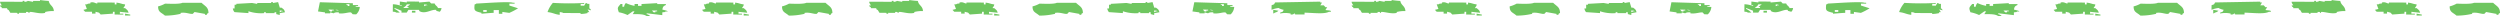 <svg xmlns="http://www.w3.org/2000/svg" viewBox="0 0 624 4">
  <g id="レイヤー_2" data-name="レイヤー 2">
    <g id="base">
      <g>
        <path d="M98.062,1.065c-.006.614-.012,1.226-.022,1.84.868.14.376-.029.871.232.285.003.572.003.867.004a4.39,4.39,0,0,0-1.299-.923v-.23c.582.23,1.154.463,1.737.692-.004.154-.006.309-.006.461.437.001.874.003,1.303.004.144-.231.292-.46.437-.69.874.002,1.737.006,2.606.008.255.458-.06.198.43.461,1.428.517,2.736-.637,3.91-.449,0,.078,0,.153-.002.229.288.077.577.156.866.234a1.491,1.491,0,0,0,.441-.917c-.288-.003-.579-.003-.869-.004-.292-.628-.583-.52-.855-1.153-.29,0-.58-.001-.866-.002-.143-.152-.29-.308-.434-.46-.862.073-1.731.148-2.596.222V.395c-1.018-.003-2.025-.008-3.04-.009a2.27,2.27,0,0,0,0,.23Q100.67.498,99.801.381c-.003.308-.005.612-.013.919.15.002.301.002.441.002v.23A5.846,5.846,0,0,0,98.062,1.065Zm7.814.021c.858.14.371-.031.862.232h-.436c-.372.257.064.035-.434.229C105.868,1.395,105.876,1.24,105.876,1.087ZM101.53,1.076c.288,0,.578,0,.872.001q-.442.343-.877.686c.144,0,.288.003.43.003.003.075,0,.154,0,.233-.43-.004-.861-.004-1.3-.005C101.078,1.58,101.279,1.637,101.53,1.076Z" style="fill: #6fc660;fill-rule: evenodd"/>
        <path d="M128.443.919c0-.075.003-.152.003-.228-.141-.003-.292-.003-.435-.003-.879-.363-6.635.079-9.114.204-.379.259.056.036-.437.23-.112,1.456-.198,1.629,1.716,2.073a2.272,2.272,0,0,0,0,.231s2.363-.208,3.039-.223c.002-.229.002-.46.005-.689l1.3.003c-.003.307-.006.613-.006.92.288,0,.579.001.872.001,0-.153,0-.307.002-.46.57.081,1.152.158,1.733.235A15.678,15.678,0,0,0,129.304,2.07c-.726-.232-1.443-.463-2.162-.694,0-.154.003-.308.003-.459C127.574.919,128.011.919,128.443.919ZM121.481,2.97c-.288,0-.576-.002-.865-.002,0-.153,0-.306.003-.46.287.002.577.002.866.002C121.485,2.663,121.481,2.814,121.481,2.97Z" style="fill: #6fc660;fill-rule: evenodd"/>
        <path d="M67.685.522c-.001.077-.001.154-.001.231Q65.945.75,64.205.744c-.001.075,0,.152-.003.23C63.77.895,63.336.817,62.903.74c-1.304.074-2.604.145-3.91.219v.23c-.142-.001-.29-.001-.433-.001-.004.307-.007.616-.007.922-.147-.002-.29-.002-.437-.002a1.659,1.659,0,0,0,.422.92q1.739.12,3.474.24c.002-.153.002-.307.003-.46a9.867,9.867,0,0,0,3.901.471c.003-.078.003-.153.005-.232.144,0,.288,0,.434.003-.002.075-.002.151-.003.23.718.001,1.445.004,2.167.006.002-.077.002-.154.002-.23.144.001.29.001.436.001-.002.152-.003.306-.003.457q.431.12.867.235c0-.153,0-.307.003-.461.433-.075.869-.151,1.303-.228-.185-.711-.295-.708-.859-1.15-.144-.001-.283-.001-.426-.001-.145-.46-.284-.92-.426-1.381C68.981.603,68.546.68,68.11.755c0-.075,0-.154.006-.231C67.972.523,67.829.523,67.685.522ZM69.832,2.598c.862.142.376-.03.862.233-.145-.001-.29-.001-.433-.001-.37.258.062.036-.436.23C69.828,2.906,69.828,2.751,69.832,2.598Z" style="fill: #6fc660;fill-rule: evenodd"/>
        <path d="M79.835.557c-.151.768-.307,1.531-.459,2.298q.871.119,1.736.233c0,.076-.001.154-.001.232.434,0,.869.001,1.299.003a2.037,2.037,0,0,0,0-.23c.29.077.58.154.869.233,0,0,.341-.344,1.303-.226.002.075,0,.153,0,.23,1.315.173,2.382-.332,3.039-.221.144.152.287.307.434.46.289.001.577.001.866.002a2.774,2.774,0,0,0,.88-1.836s-1.683-.038-.855-.232c.14.002.284.002.432.002-.001-.077.001-.152.001-.232-.433,0-.869-.001-1.302-.004,0-.151,0-.306.002-.457Q83.957.682,79.835.557Zm3.455,2.079c-.146-.002-.289-.002-.433-.002,0,.077-.004.153-.004.23-.145,0-.291,0-.433-.002-.142-.152-.288-.306-.433-.459q.654.002,1.303.004Zm.435-.229c.864.14.372-.031.864.23C83.727,2.499,84.215,2.669,83.724,2.407Zm3.482-.911H86.77c0-.077.008-.154.008-.23-.494-.199-.07.028-.435-.232.285.001.582.001.872.001C87.208,1.191,87.208,1.344,87.206,1.496Z" style="fill: #6fc660;fill-rule: evenodd"/>
        <path d="M145.806.968V.737a66.259,66.259,0,0,1-7.809-.021,6.746,6.746,0,0,0-1.33,2.296c1.452.18,1.667.517,3.034.695.006-.229.006-.458.009-.69.789.072.862.234.862.234q2.175.003,4.339.01v.229a8.015,8.015,0,0,0,1.739-.224c0-.076,0-.153.007-.23h.429c-.144-.23-.279-.46-.42-.689.279.076.569.153.856.229-.153-.502-.414-.438-.422-.458,0-.385.005-.767.008-1.15-.144,0-.287-.001-.431-.001-.371-.261.051-.037-.439-.233-.144.231-.294.458-.435.689-.293-.003-.583-.003-.869-.003,0-.151,0-.306.001-.459C145.224.964,145.513.968,145.806.968Z" style="fill: #6fc660;fill-rule: evenodd"/>
        <path d="M154.919.991c-.813.945-.863.93-.453,2.068a8.917,8.917,0,0,1,2.166.693c.436-.306.873-.608,1.308-.916.149,0,.289,0,.434.001-.145.231-.29.462-.44.69,1.712-.009,2.711-.004,3.466.472.29,0,.58.001.868.001a1.585,1.585,0,0,0-.862-.463V3.31c1.299.156,2.611.312,3.901.468.003-.231.003-.46.006-.69.874-.137.376.031.877-.229h.43c.27-.126-1.195-.436-1.295-.46.122-.65.184-.84.876-1.148,0-.077,0-.154.005-.23-.725-.001-1.449-.004-2.166-.005-.002-.077,0-.155.002-.231-1.313.074-2.612.147-3.915.221-.004.151-.004.307-.004.456-.29-.001-.579-.001-.87-.001,0-.152,0-.307.002-.458-.288-.002-.568-.002-.862-.002-.008.152-.008.306-.008.458a8.954,8.954,0,0,1-2.163-.695,1.509,1.509,0,0,0-.441.918h-.429c0-.23.001-.461.009-.69C155.212.992,155.065.992,154.919.991Zm9.103,1.635v.228c-.144,0-.297,0-.439-.001,0,.075-.004.151-.004.232h-.427c-.145-.158-.291-.31-.439-.464C163.155,2.623,163.583,2.623,164.022,2.626Z" style="fill: #6fc660;fill-rule: evenodd"/>
        <path d="M21.239,2.923c.576.001,1.155.003,1.734.005-.001.155-.003.308-.003.458.289,0,.578.001.868.004.001-.152.001-.305.003-.46.289.076.58.157.867.232.142.154.281.309.427.462q1.52-.11,3.043-.222c0-.152.003-.308.003-.458h.434q-.003.344-.009.69,1.083.003,2.171.005c0-.077,0-.153.002-.231-.291,0-.573,0-.863-.003,0-.151.002-.305.004-.457.722.078,1.44.156,2.168.234-.185-.736-.369-.676-.858-1.15-.146,0-.293,0-.435-.002.098-.336.405-.379.442-.918C30.054.949,30.26.795,29.072.645c0,.151-.003.306-.003.457h-.435c.002-.151.002-.306.005-.46q-2.17-.004-4.343-.012V.861c-.479.061-.823-.482-1.737-.233,0,.075-.001.153-.001.23-.866.143-.371-.058-.869.226h-.434c.142.386.28.768.421,1.152-.286.076-.579.15-.866.226C20.95,2.616,21.094,2.769,21.239,2.923Z" style="fill: #6fc660;fill-rule: evenodd"/>
        <path d="M51.592,3.699c.265-.46-.06-.198.437-.459-.015-1.482-.802-1.656-1.712-2.535C48.73.702,47.136.698,45.545.693c-.741.358-2.923.249-4.343.217a7.018,7.018,0,0,1-1.741.685c-.004,1.496.772,1.464,1.714,2.306a17.484,17.484,0,0,0,3.908-.452c0-.074.001-.152.001-.229,1.327-.22,2.301.35,3.035.237.152-.151.291-.305.445-.457.86.154,1.73.311,2.595.467.002.076-.002.152-.002.231C51.303,3.699,51.447,3.699,51.592,3.699Z" style="fill: #6fc660;fill-rule: evenodd"/>
        <path d="M.431,1.812c-.002.076-.002.153-.002.229.432.003.868.004,1.302.004.254.463-.062.198.426.463.144.23.287.462.43.691q.872.002,1.737.005v.23c.145,0,.285,0,.429.001V3.203c.581.002,1.16.005,1.741.006,0-.078,0-.153.004-.231.144,0,.288.002.431.002.523.174-.173.273.434.231V2.981c.962-.073,2.461.565,3.905.24-.002-.076,0-.152,0-.229a7.532,7.532,0,0,1,2.176-.226C13.346,1.407,12.385,1.419,12.165.235A20.643,20.643,0,0,1,9.998,0c.002.077,0,.151-.001.229C9.418.227,8.839.227,8.259.225c-.001.077-.001.154-.001.229C7.822.377,7.388.297,6.956.222A1.352,1.352,0,0,1,6.085.447c.007-.076.007-.154.007-.23H5.654c0,.075,0,.153-.005.23C3.772.442,1.889.438.012.43c.039.497.429.787.423.923-.146,0-.29,0-.435-.002C.259,1.811-.059,1.55.431,1.812Z" style="fill: #6fc660;fill-rule: evenodd"/>
        <path d="M102.824,2.688c-.002.154-.01.308-.01.462.29,0,.579.002.866.002,0-.152.003-.307.007-.462C103.404,2.69,103.115,2.688,102.824,2.688Z" style="fill: #6fc660;fill-rule: evenodd"/>
        <path d="M32.514,3.873c-.002-.076,0-.153,0-.231-.432-.077-.867-.153-1.299-.234-.003.156-.003.308-.003.461C31.646,3.871,32.081,3.871,32.514,3.873Z" style="fill: #6fc660;fill-rule: evenodd"/>
        <path d="M175.653,2.923c.58.001,1.158.003,1.732.005-.003.155-.003.308-.003.458.29,0,.579.001.87.004.002-.152.003-.305.003-.46.287.076.578.157.866.232.144.154.286.309.433.462,1.012-.073,2.02-.146,3.036-.222.004-.152.004-.308.006-.458h.432c-.003.23-.006.46-.007.69.723.002,1.451.003,2.174.005-.006-.077,0-.153,0-.231-.288,0-.579,0-.866-.003,0-.151.002-.305.002-.457q1.083.117,2.174.234c-.19-.736-.374-.676-.862-1.15-.145,0-.291,0-.436-.002.097-.336.408-.379.442-.918-1.178-.162-.976-.316-2.165-.466,0,.151-.002.306-.002.457h-.436c0-.151.002-.306.003-.46q-2.169-.004-4.34-.012c0,.077-.001.154,0,.231-.48.061-.824-.482-1.739-.233v.23c-.86.143-.372-.058-.87.226h-.428c.136.386.277.768.42,1.152-.292.076-.583.15-.871.226C175.364,2.616,175.507,2.769,175.653,2.923Z" style="fill: #6fc660;fill-rule: evenodd"/>
        <path d="M207.329,3.699c.269-.46-.056-.198.436-.459-.011-1.482-.798-1.656-1.711-2.535-1.587-.003-3.184-.007-4.776-.012-.738.358-2.919.249-4.339.217a6.957,6.957,0,0,1-1.743.685c-.003,1.496.773,1.464,1.715,2.306a17.441,17.441,0,0,0,3.908-.452c0-.074.005-.152.005-.229,1.323-.22,2.294.35,3.036.237.144-.151.29-.305.439-.457.866.154,1.73.311,2.597.467.001.076-.002.152-.002.231C207.035,3.699,207.184,3.699,207.329,3.699Z" style="fill: #6fc660;fill-rule: evenodd"/>
        <path d="M186.926,3.873V3.643c-.431-.077-.866-.153-1.293-.234-.006.156-.008.308-.008.461C186.057,3.871,186.493,3.871,186.926,3.873Z" style="fill: #6fc660;fill-rule: evenodd"/>
        <path d="M435.413,1.065c-.006.614-.01,1.226-.02,1.84.866.14.375-.029.87.232.287.003.572.003.866.004a4.424,4.424,0,0,0-1.299-.923v-.23c.581.23,1.155.463,1.736.692-.004.154-.006.309-.006.461.436.001.875.003,1.304.004.146-.231.29-.46.436-.69.874.002,1.734.006,2.607.008.253.458-.06.198.429.461,1.429.517,2.739-.637,3.91-.449,0,.078,0,.153-.002.229.287.077.578.156.864.234a1.487,1.487,0,0,0,.445-.917c-.289-.003-.582-.003-.87-.004-.295-.628-.584-.52-.858-1.153-.287,0-.58-.001-.865-.002-.142-.152-.29-.308-.432-.46-.863.073-1.733.148-2.598.222V.395c-1.018-.003-2.025-.008-3.04-.009a2.27,2.27,0,0,0,0,.23q-.87-.119-1.737-.235c-.004.308-.006.612-.016.919.148.002.299.002.441.002v.23A5.864,5.864,0,0,0,435.413,1.065Zm7.814.021c.856.14.371-.031.86.232h-.433c-.371.257.062.035-.435.229C443.219,1.395,443.227,1.24,443.227,1.087Zm-4.345-.011c.284,0,.577,0,.87.001-.293.229-.588.458-.876.686.146,0,.286.003.431.003.002.075,0,.154,0,.233-.431-.004-.863-.004-1.303-.005C438.431,1.58,438.628,1.637,438.882,1.076Z" style="fill: #6fc660;fill-rule: evenodd"/>
        <path d="M465.796.919c0-.075.004-.152.004-.228-.143-.003-.294-.003-.439-.003-.878-.363-6.637.079-9.114.204-.377.259.055.036-.436.23-.114,1.456-.2,1.629,1.714,2.073a2.272,2.272,0,0,0,0,.231s2.362-.208,3.04-.223c.002-.229.002-.46.004-.689l1.303.003q-.006.46-.006.92c.289,0,.578.001.874.001,0-.153,0-.307.002-.46.568.081,1.149.158,1.731.235A15.608,15.608,0,0,0,466.652,2.07c-.726-.232-1.438-.463-2.159-.694,0-.154.004-.308.004-.459C464.926.919,465.361.919,465.796.919ZM458.832,2.97c-.287,0-.575-.002-.865-.002,0-.153,0-.306.002-.46.288.002.58.002.867.002C458.836,2.663,458.832,2.814,458.832,2.97Z" style="fill: #6fc660;fill-rule: evenodd"/>
        <path d="M405.034.522c-.002.077-.002.154-.002.231q-1.739-.004-3.477-.01c0,.075,0,.152-.002.23-.432-.079-.868-.157-1.302-.234-1.304.074-2.603.145-3.906.219v.23c-.143-.001-.291-.001-.438-.001-.004.307-.006.616-.006.922-.143-.002-.288-.002-.434-.002a1.681,1.681,0,0,0,.419.92q1.742.12,3.479.24c.002-.153.002-.307.002-.46a9.839,9.839,0,0,0,3.898.471c.002-.078.002-.153.004-.232.146,0,.291,0,.439.003-.002.075-.002.151-.004.23.715.001,1.442.004,2.166.006.002-.077.002-.154.002-.23.145.001.29.001.436.001-.002.152-.004.306-.004.457.289.08.575.158.868.235,0-.153,0-.307.004-.461.434-.075.866-.151,1.304-.228-.186-.711-.299-.708-.86-1.15-.146-.001-.281-.001-.426-.001-.146-.46-.287-.92-.427-1.381-.438.074-.871.151-1.304.227,0-.075,0-.154.006-.231C405.323.523,405.181.523,405.034.522Zm2.148,2.075c.86.142.375-.03.86.233-.141-.001-.287-.001-.431-.001-.369.258.061.036-.435.23C407.179,2.906,407.179,2.751,407.183,2.598Z" style="fill: #6fc660;fill-rule: evenodd"/>
        <path d="M417.185.557c-.148.768-.307,1.531-.459,2.298q.87.119,1.735.233v.232q.655,0,1.299.003a2.272,2.272,0,0,0,0-.23c.293.077.58.154.87.233,0,0,.34-.344,1.306-.226.002.075,0,.153,0,.23,1.312.173,2.381-.332,3.038-.221.141.152.285.307.431.46.287.001.578.001.865.002a2.766,2.766,0,0,0,.882-1.836s-1.683-.038-.857-.232c.14.002.286.002.435.002-.002-.077,0-.152,0-.232-.435,0-.87-.001-1.302-.004,0-.151,0-.306.002-.457Q421.306.682,417.185.557Zm3.455,2.079c-.146-.002-.29-.002-.434-.002,0,.077-.004.153-.004.23-.143,0-.289,0-.434-.002-.143-.152-.285-.306-.431-.459q.652.002,1.303.004Zm.436-.229c.866.14.37-.031.866.23C421.079,2.499,421.565,2.669,421.075,2.407Zm3.481-.911h-.435c0-.077.008-.154.008-.23-.494-.199-.07.028-.435-.232.283.001.582.001.87.001C424.558,1.191,424.558,1.344,424.556,1.496Z" style="fill: #6fc660;fill-rule: evenodd"/>
        <path d="M483.158.968V.737A66.254,66.254,0,0,1,475.35.716a6.726,6.726,0,0,0-1.331,2.296c1.451.18,1.666.517,3.032.695.008-.229.008-.458.012-.69.788.072.862.234.862.234,1.447.002,2.897.007,4.339.01v.229a8.036,8.036,0,0,0,1.739-.224c0-.076,0-.153.006-.23h.429c-.146-.23-.277-.46-.419-.689.276.076.567.153.854.229-.15-.502-.414-.438-.422-.458,0-.385.006-.767.008-1.15-.146,0-.287-.001-.431-.001-.373-.261.053-.037-.441-.233-.141.231-.293.458-.433.689-.291-.003-.582-.003-.867-.003V.964C482.574.964,482.867.968,483.158.968Z" style="fill: #6fc660;fill-rule: evenodd"/>
        <path d="M492.268.991c-.811.945-.858.93-.45,2.068a8.849,8.849,0,0,1,2.163.693c.439-.306.877-.608,1.31-.916.15,0,.291,0,.435.001-.143.231-.29.462-.44.69,1.712-.009,2.712-.004,3.47.472.288,0,.579.001.866.001a1.582,1.582,0,0,0-.86-.463V3.31c1.295.156,2.606.312,3.9.468.002-.231.002-.46.006-.69.874-.137.373.031.876-.229h.431c.27-.126-1.195-.436-1.295-.46.121-.65.184-.84.876-1.148,0-.077,0-.154.006-.23-.726-.001-1.45-.004-2.17-.005-.002-.077,0-.155.002-.231-1.313.074-2.606.147-3.91.221-.004.151-.004.307-.004.456-.293-.001-.579-.001-.872-.001,0-.152,0-.307.002-.458-.287-.002-.568-.002-.863-.002-.008.152-.008.306-.008.458a8.928,8.928,0,0,1-2.163-.695,1.513,1.513,0,0,0-.439.918h-.429c0-.23,0-.461.007-.69C492.562.992,492.416.992,492.268.991ZM501.37,2.626v.228c-.142,0-.295,0-.436-.001,0,.075-.004.151-.004.232h-.426c-.146-.158-.293-.31-.441-.464C500.508,2.623,500.934,2.623,501.37,2.626Z" style="fill: #6fc660;fill-rule: evenodd"/>
        <path d="M358.593,2.923q.863.002,1.732.005c-.002.155-.004.308-.004.458.286,0,.577.001.866.004.002-.152.002-.305.004-.46.291.076.579.157.868.232.144.154.279.309.426.462q1.52-.11,3.041-.222c0-.152.004-.308.004-.458h.434c-.002.23-.004.46-.008.69.722.002,1.448.003,2.172.005,0-.077,0-.153.002-.231-.293,0-.572,0-.864-.003,0-.151.002-.305.004-.457.724.078,1.441.156,2.169.234-.185-.736-.37-.676-.86-1.15-.146,0-.288,0-.433-.002.098-.336.403-.379.442-.918-1.182-.162-.978-.316-2.165-.466,0,.151-.002.306-.002.457h-.438c.002-.151.002-.306.004-.46C364.543.64,363.092.637,361.649.631V.861c-.483.061-.825-.482-1.742-.233v.23c-.864.143-.368-.058-.868.226h-.432c.139.386.277.768.42,1.152-.289.076-.579.15-.868.226C358.302,2.616,358.446,2.769,358.593,2.923Z" style="fill: #6fc660;fill-rule: evenodd"/>
        <path d="M388.943,3.699c.263-.46-.059-.198.436-.459-.014-1.482-.804-1.656-1.711-2.535q-2.386-.004-4.772-.012c-.742.358-2.925.249-4.344.217a7.003,7.003,0,0,1-1.74.685c-.004,1.496.77,1.464,1.713,2.306a17.425,17.425,0,0,0,3.906-.452c0-.074.002-.152.002-.229,1.327-.22,2.305.35,3.034.237.152-.151.293-.305.447-.457.858.154,1.73.311,2.593.467.002.076-.002.152-.002.231C388.652,3.699,388.799,3.699,388.943,3.699Z" style="fill: #6fc660;fill-rule: evenodd"/>
        <path d="M337.783,1.812c-.002.076-.002.153-.002.229.431.003.866.004,1.303.004.252.463-.065.198.424.463.146.23.285.462.43.691q.869.002,1.736.005v.23c.146,0,.286,0,.433.001V3.203c.58.002,1.157.005,1.739.006,0-.078,0-.153.004-.231.144,0,.286.002.431.002.521.174-.176.273.432.231V2.981c.964-.073,2.462.565,3.908.24-.002-.076,0-.152,0-.229a7.504,7.504,0,0,1,2.173-.226c-.096-1.359-1.057-1.348-1.279-2.531A20.667,20.667,0,0,1,347.35,0c.002.077,0,.151-.002.229-.577-.002-1.157-.002-1.736-.004-.002.077-.002.154-.002.229-.434-.076-.872-.156-1.302-.232a1.353,1.353,0,0,1-.874.226,2.266,2.266,0,0,0,.008-.23h-.435c0,.075,0,.153-.006.23-1.879-.005-3.762-.01-5.639-.018.039.497.432.787.426.923-.146,0-.293,0-.438-.002C337.611,1.811,337.291,1.55,337.783,1.812Z" style="fill: #6fc660;fill-rule: evenodd"/>
        <path d="M318.258.61c-.279.543-.123.431-.866.685-.01.387-.012.769-.016,1.151a6.962,6.962,0,0,1,1.742-.455,4.188,4.188,0,0,0,1.295.464c-.282.544-.126.431-.874.688v.231a6.261,6.261,0,0,1,2.602.007c0,.077-.006.155-.006.23.661.102.874-.229.874-.229.612-.031-.164.156.431.231q1.087.003,2.174.006c0-.152.002-.306.004-.459,2.394.055,4.862.411,6.08-.212h.432c.398-.438-1.089-.329-1.3-.462.148-.232.295-.46.439-.69-.142,0-.286-.003-.435-.003-.139-.152-.277-.307-.424-.46-.29-.002-.579-.003-.87-.003.146-.228.295-.457.439-.688-.143,0-.289-.002-.434-.002V.409Q323.905.512,318.258.61Z" style="fill: #6fc660;fill-rule: evenodd"/>
        <path d="M440.175,2.688c-.002.154-.01.308-.01.462.289,0,.58.002.864.002,0-.152.002-.307.006-.462C440.755,2.69,440.464,2.688,440.175,2.688Z" style="fill: #6fc660;fill-rule: evenodd"/>
        <path d="M369.864,3.873c-.002-.076,0-.153,0-.231-.432-.077-.868-.153-1.3-.234-.004.156-.004.308-.004.461C368.996,3.871,369.431,3.871,369.864,3.873Z" style="fill: #6fc660;fill-rule: evenodd"/>
        <path d="M513.003,2.923c.579.001,1.157.003,1.73.005-.002.155-.002.308-.002.458.291,0,.578.001.87.004.002-.152.004-.305.004-.46.285.076.578.157.865.232.143.154.286.309.435.462,1.011-.073,2.018-.146,3.036-.222.004-.152.004-.308.006-.458h.432c-.002.23-.006.46-.006.69.722.002,1.449.003,2.172.005-.006-.077,0-.153,0-.231-.285,0-.579,0-.865-.003,0-.151.002-.305.002-.457q1.084.117,2.172.234c-.188-.736-.373-.676-.86-1.15-.145,0-.293,0-.437-.002.097-.336.409-.379.444-.918-1.179-.162-.978-.316-2.168-.466,0,.151-.002.306-.002.457h-.433c0-.151.002-.306.002-.46C518.952.64,517.51.637,516.061.631c0,.077-.002.154,0,.231-.48.061-.824-.482-1.738-.233v.23c-.862.143-.371-.058-.872.226h-.428c.137.386.277.768.42,1.152-.291.076-.584.15-.87.226C512.717,2.616,512.856,2.769,513.003,2.923Z" style="fill: #6fc660;fill-rule: evenodd"/>
        <path d="M544.679,3.699c.272-.46-.057-.198.439-.459-.012-1.482-.798-1.656-1.713-2.535C541.818.702,540.223.698,538.63.693c-.739.358-2.919.249-4.341.217a6.923,6.923,0,0,1-1.741.685c-.004,1.496.772,1.464,1.714,2.306a17.47,17.47,0,0,0,3.91-.452c0-.074.004-.152.004-.229,1.322-.22,2.294.35,3.035.237.146-.151.289-.305.438-.457.868.154,1.73.311,2.599.467.002.076-.002.152-.002.231C544.388,3.699,544.532,3.699,544.679,3.699Z" style="fill: #6fc660;fill-rule: evenodd"/>
        <path d="M524.277,3.873V3.643c-.433-.077-.867-.153-1.294-.234-.006.156-.008.308-.008.461C523.408,3.871,523.842,3.871,524.277,3.873Z" style="fill: #6fc660;fill-rule: evenodd"/>
        <path d="M318.234,3.14a1.641,1.641,0,0,0,.876-.459c-.432-.077-.866-.156-1.302-.233-.004.307-.004.612-.008.921C318.297,3.173,317.863,3.401,318.234,3.14Z" style="fill: #6fc660;fill-rule: evenodd"/>
        <path d="M593.211,2.923c.577.001,1.154.003,1.734.005-.002.155-.004.308-.004.458.286,0,.577.001.866.004.002-.152.002-.305.004-.46.29.076.579.157.868.232.144.154.279.309.425.462q1.519-.11,3.042-.222c0-.152.004-.308.004-.458h.434c-.002.23-.004.46-.008.69.722.002,1.447.003,2.172.005,0-.077,0-.153.002-.231-.293,0-.572,0-.865-.003,0-.151.002-.305.004-.457.725.078,1.442.156,2.17.234-.186-.736-.37-.676-.86-1.15-.146,0-.288,0-.433-.002.098-.336.403-.379.442-.918-1.183-.162-.978-.316-2.166-.466,0,.151-.002.306-.002.457h-.436c.002-.151.002-.306.004-.46C599.163.64,597.712.637,596.27.631V.861c-.483.061-.825-.482-1.742-.233v.23c-.864.143-.369-.058-.868.226h-.435c.142.386.28.768.423,1.152-.289.076-.579.15-.868.226C592.922,2.616,593.066,2.769,593.211,2.923Z" style="fill: #6fc660;fill-rule: evenodd"/>
        <path d="M623.562,3.699c.264-.46-.059-.198.438-.459-.014-1.482-.804-1.656-1.711-2.535q-2.386-.004-4.772-.012c-.742.358-2.924.249-4.344.217a7.006,7.006,0,0,1-1.74.685c-.004,1.496.77,1.464,1.713,2.306a17.434,17.434,0,0,0,3.906-.452c0-.074.002-.152.002-.229,1.327-.22,2.305.35,3.034.237.152-.151.293-.305.447-.457.858.154,1.73.311,2.593.467.002.076-.002.152-.002.231C623.273,3.699,623.419,3.699,623.562,3.699Z" style="fill: #6fc660;fill-rule: evenodd"/>
        <path d="M572.403,1.812c-.002.076-.002.153-.002.229.431.003.866.004,1.302.004.253.463-.064.198.425.463.146.23.284.462.429.691q.87.002,1.737.005v.23c.146,0,.286,0,.433.001V3.203c.58.002,1.157.005,1.738.006,0-.078,0-.153.004-.231.142,0,.287.002.432.002.521.174-.176.273.432.231V2.981c.964-.073,2.462.565,3.908.24-.002-.076,0-.152,0-.229a7.5,7.5,0,0,1,2.173-.226c-.093-1.359-1.058-1.348-1.279-2.531A20.67,20.67,0,0,1,581.97,0c.002.077,0,.151-.002.229-.577-.002-1.157-.002-1.736-.004-.002.077-.002.154-.002.229-.435-.076-.872-.156-1.302-.232a1.361,1.361,0,0,1-.874.226,2.266,2.266,0,0,0,.008-.23h-.435c0,.075,0,.153-.006.23-1.879-.005-3.762-.01-5.639-.018.039.497.432.787.426.923-.146,0-.293,0-.438-.002C572.231,1.811,571.914,1.55,572.403,1.812Z" style="fill: #6fc660;fill-rule: evenodd"/>
        <path d="M552.877.61c-.28.543-.122.431-.866.685-.01.387-.014.769-.016,1.151a6.966,6.966,0,0,1,1.741-.455,4.226,4.226,0,0,0,1.295.464c-.28.544-.125.431-.872.688v.231A6.256,6.256,0,0,1,556.76,3.38c0,.077-.006.155-.006.23.662.102.875-.229.875-.229.612-.031-.164.156.431.231.724.002,1.45.005,2.174.006,0-.152.002-.306.004-.459,2.394.055,4.862.411,6.08-.212h.431c.399-.438-1.088-.329-1.299-.462.148-.232.294-.46.439-.69-.143,0-.286-.003-.435-.003-.139-.152-.279-.307-.424-.46-.291-.002-.579-.003-.87-.003.146-.228.295-.457.442-.688-.145,0-.292-.002-.437-.002V.409Q558.525.512,552.877.61Z" style="fill: #6fc660;fill-rule: evenodd"/>
        <path d="M604.484,3.873c-.002-.076,0-.153,0-.231-.432-.077-.868-.153-1.3-.234-.004.156-.004.308-.004.461C603.616,3.871,604.051,3.871,604.484,3.873Z" style="fill: #6fc660;fill-rule: evenodd"/>
        <path d="M552.852,3.14a1.639,1.639,0,0,0,.879-.459c-.432-.077-.867-.156-1.303-.233-.002.307-.002.612-.006.921C552.914,3.173,552.483,3.401,552.852,3.14Z" style="fill: #6fc660;fill-rule: evenodd"/>
        <path d="M285.944.522c-.001.077-.001.154-.001.231q-1.74-.004-3.479-.01c-.001.075,0,.152-.003.23-.433-.079-.865-.157-1.3-.234Q279.21.852,277.253.959v.23c-.142-.001-.29-.001-.435-.001-.003.307-.005.616-.005.922-.147-.002-.292-.002-.437-.002a1.646,1.646,0,0,0,.422.92q1.74.12,3.474.24c.002-.153.002-.307.003-.46a9.855,9.855,0,0,0,3.899.471c.003-.078.003-.153.005-.232.146,0,.288,0,.436.003-.002.075-.002.151-.003.23.718.001,1.444.004,2.167.006.002-.077.002-.154.002-.23.143.001.29.001.435.001-.002.152-.003.306-.003.457q.43.12.867.235c0-.153,0-.307.003-.461.435-.075.871-.151,1.303-.228-.184-.711-.295-.708-.857-1.15-.144-.001-.283-.001-.428-.001q-.215-.69-.423-1.381c-.438.074-.872.151-1.308.227,0-.075,0-.154.007-.231C286.233.523,286.089.523,285.944.522Zm2.147,2.075c.864.142.375-.03.864.233-.145-.001-.29-.001-.433-.001-.372.258.062.036-.438.23C288.087,2.906,288.087,2.751,288.091,2.598Z" style="fill: #6fc660;fill-rule: evenodd"/>
        <path d="M298.095.557c-.151.768-.307,1.531-.459,2.298.58.079,1.159.157,1.735.233,0,.076-.001.154-.001.232.436,0,.871.001,1.299.003a2.037,2.037,0,0,0,0-.23c.29.077.58.154.869.233,0,0,.341-.344,1.305-.226.002.075,0,.153,0,.23,1.315.173,2.38-.332,3.039-.221.143.152.286.307.434.46.288.001.577.001.866.002a2.783,2.783,0,0,0,.88-1.836s-1.685-.038-.854-.232c.139.002.284.002.43.002-.001-.077.001-.152.001-.232-.431,0-.869-.001-1.299-.004,0-.151,0-.306.002-.457Q302.217.682,298.095.557Zm3.453,2.079c-.144-.002-.289-.002-.431-.002,0,.077-.004.153-.004.23-.146,0-.29,0-.435-.002-.141-.152-.287-.306-.431-.459.435.001.87.002,1.301.004Zm.437-.229c.864.14.372-.031.864.23C301.987,2.499,302.473,2.669,301.984,2.407Zm3.48-.911H305.03c0-.077.008-.154.008-.23-.495-.199-.07.028-.437-.232.285.001.582.001.872.001C305.466,1.191,305.466,1.344,305.464,1.496Z" style="fill: #6fc660;fill-rule: evenodd"/>
        <path d="M238.175,2.923q.864.002,1.735.005c-.001.155-.003.308-.003.458q.433,0,.868.004c.001-.152.001-.305.003-.46.289.076.58.157.866.232.143.154.281.309.427.462q1.519-.11,3.043-.222c0-.152.003-.308.003-.458h.435q-.003.344-.009.69,1.082.003,2.17.005c0-.077,0-.153.002-.231-.291,0-.573,0-.863-.003,0-.151.002-.305.004-.457.722.078,1.44.156,2.167.234-.185-.736-.369-.676-.857-1.15-.146,0-.293,0-.435-.002.098-.336.405-.379.444-.918-1.184-.162-.979-.316-2.167-.466,0,.151-.003.306-.003.457H245.57c.002-.151.002-.306.005-.46-1.447-.003-2.897-.006-4.342-.012V.861c-.479.061-.823-.482-1.737-.233,0,.075-.001.153-.001.23-.866.143-.371-.058-.869.226H238.19c.143.386.28.768.422,1.152-.286.076-.579.15-.867.226C237.886,2.616,238.031,2.769,238.175,2.923Z" style="fill: #6fc660;fill-rule: evenodd"/>
        <path d="M269.851,3.699c.265-.46-.058-.198.439-.459-.015-1.482-.802-1.656-1.712-2.535C266.99.702,265.396.698,263.804.693c-.739.358-2.921.249-4.343.217a6.98,6.98,0,0,1-1.74.685c-.005,1.496.773,1.464,1.714,2.306a17.485,17.485,0,0,0,3.909-.452c0-.074.001-.152.001-.229,1.325-.22,2.3.35,3.035.237.15-.151.29-.305.443-.457.861.154,1.733.311,2.597.467.002.076-.002.152-.002.231C269.562,3.699,269.707,3.699,269.851,3.699Z" style="fill: #6fc660;fill-rule: evenodd"/>
        <path d="M217.368,1.812c-.002.076-.002.153-.002.229.432.003.868.004,1.302.004.255.463-.062.198.425.463.145.23.287.462.43.691q.871.002,1.737.005v.23c.144,0,.285,0,.429.001V3.203q.87.003,1.741.006c0-.078,0-.153.004-.231.144,0,.289.002.431.002.523.174-.173.273.434.231V2.981c.962-.073,2.461.565,3.905.24-.002-.076,0-.152,0-.229a7.529,7.529,0,0,1,2.175-.226c-.097-1.359-1.058-1.348-1.279-2.531A20.655,20.655,0,0,1,226.934,0c.002.077,0,.151-.001.229-.578-.002-1.158-.002-1.737-.004-.001.077-.001.154-.001.229-.436-.076-.87-.156-1.302-.232a1.352,1.352,0,0,1-.872.226c.007-.076.007-.154.007-.23h-.436c0,.075,0,.153-.006.23-1.877-.005-3.76-.01-5.637-.018.039.497.429.787.423.923-.146,0-.29,0-.435-.002C217.196,1.811,216.878,1.55,217.368,1.812Z" style="fill: #6fc660;fill-rule: evenodd"/>
        <path d="M249.45,3.873c-.002-.076,0-.153,0-.231-.433-.077-.868-.153-1.299-.234-.003.156-.003.308-.003.461C248.583,3.871,249.017,3.871,249.45,3.873Z" style="fill: #6fc660;fill-rule: evenodd"/>
      </g>
    </g>
  </g>
</svg>
